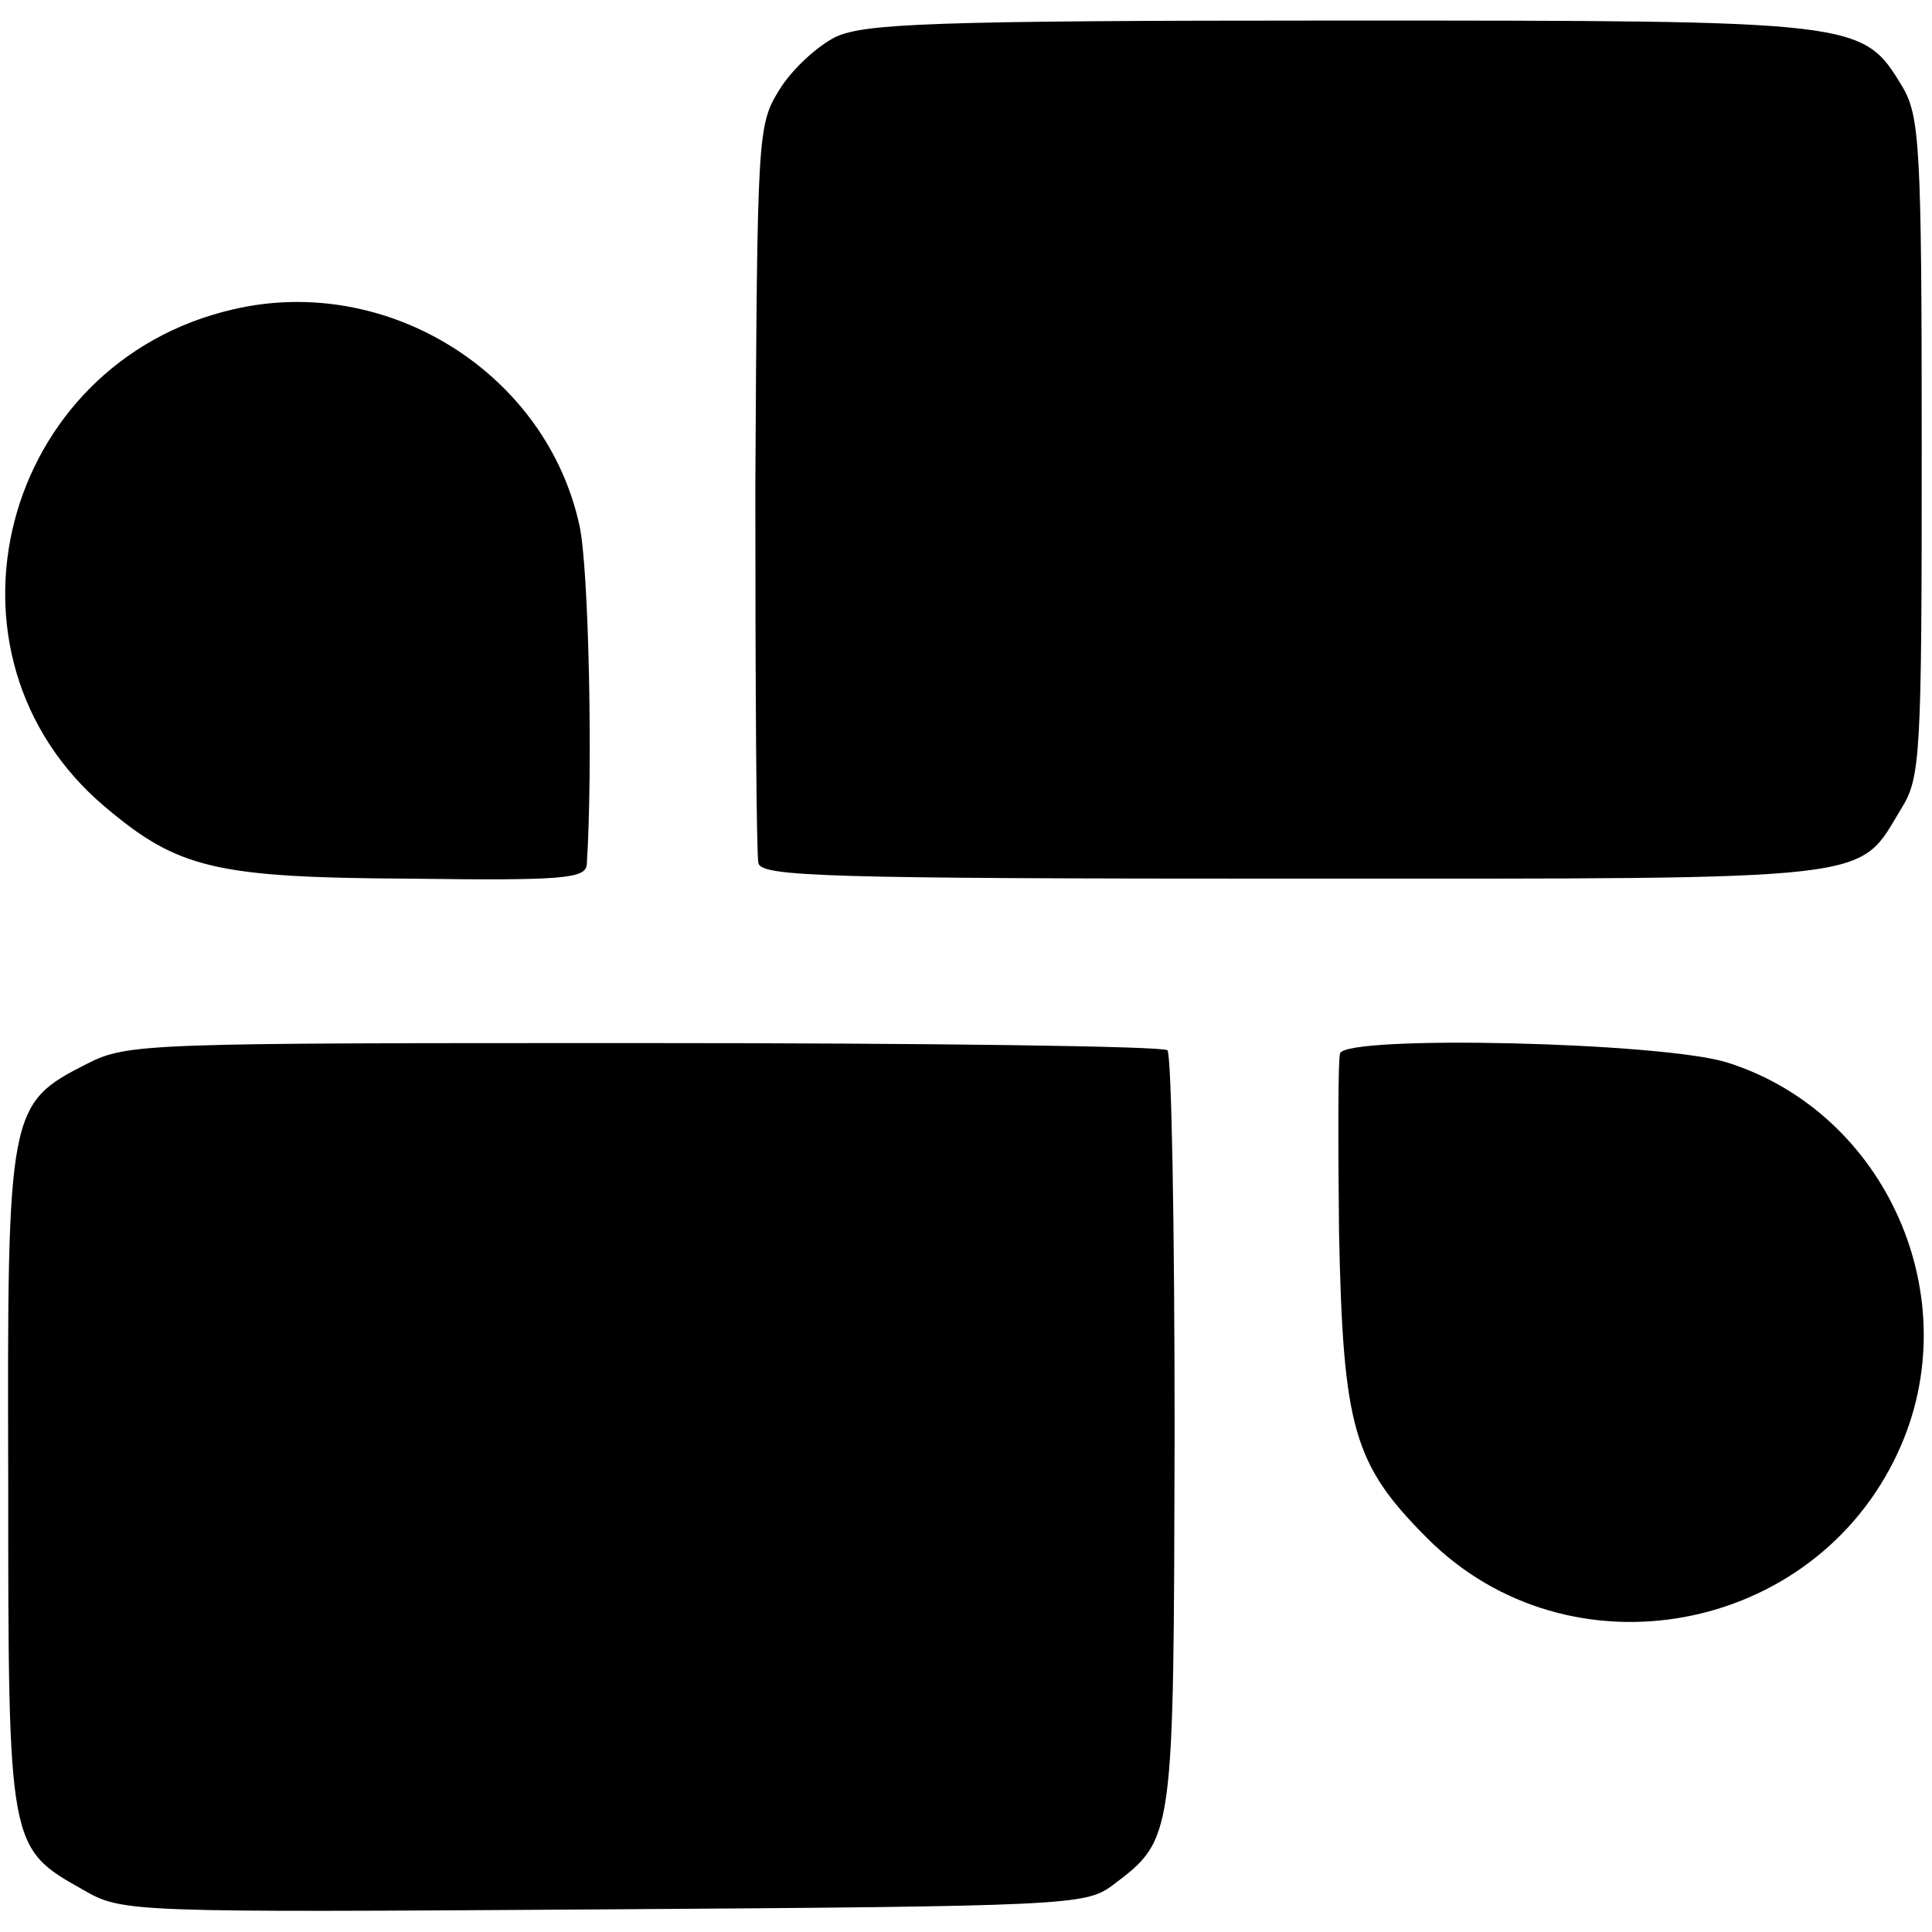 <?xml version="1.0" standalone="no"?>
<!DOCTYPE svg PUBLIC "-//W3C//DTD SVG 20010904//EN"
 "http://www.w3.org/TR/2001/REC-SVG-20010904/DTD/svg10.dtd">
<svg version="1.0" xmlns="http://www.w3.org/2000/svg"
 width="188pt" height="188pt" viewBox="0 0 188 188"
 preserveAspectRatio="xMidYMid meet">
<g transform="translate(0,188) scale(0.1,-0.1)"
fill="#000000" stroke="none">
<path d="M813 1844 c-18 -9 -43 -32 -55 -52 -21 -34 -21 -44 -23 -386 0 -193
1 -358 3 -366 3 -13 67 -15 521 -15 575 0 548 -3 591 68 19 30 20 52 20 352 0
295 -2 322 -19 351 -39 64 -40 64 -548 64 -399 0 -462 -3 -490 -16z"/>
<path d="M227 1579 c-226 -52 -300 -336 -125 -484 71 -60 107 -69 296 -70 151
-2 172 0 173 14 6 93 2 287 -7 329 -32 149 -187 246 -337 211z"/>
<path d="M85 845 c-77 -39 -78 -44 -77 -405 0 -358 0 -358 73 -399 38 -22 44
-22 506 -19 450 3 469 4 495 23 61 46 60 43 61 441 0 200 -3 368 -7 372 -4 4
-233 7 -509 7 -483 0 -503 0 -542 -20z"/>
<path d="M1304 855 c-2 -5 -2 -84 -1 -175 4 -190 14 -225 86 -297 138 -138
376 -94 458 84 69 149 -11 330 -166 379 -63 20 -371 27 -377 9z"/>
</g>
</svg>
